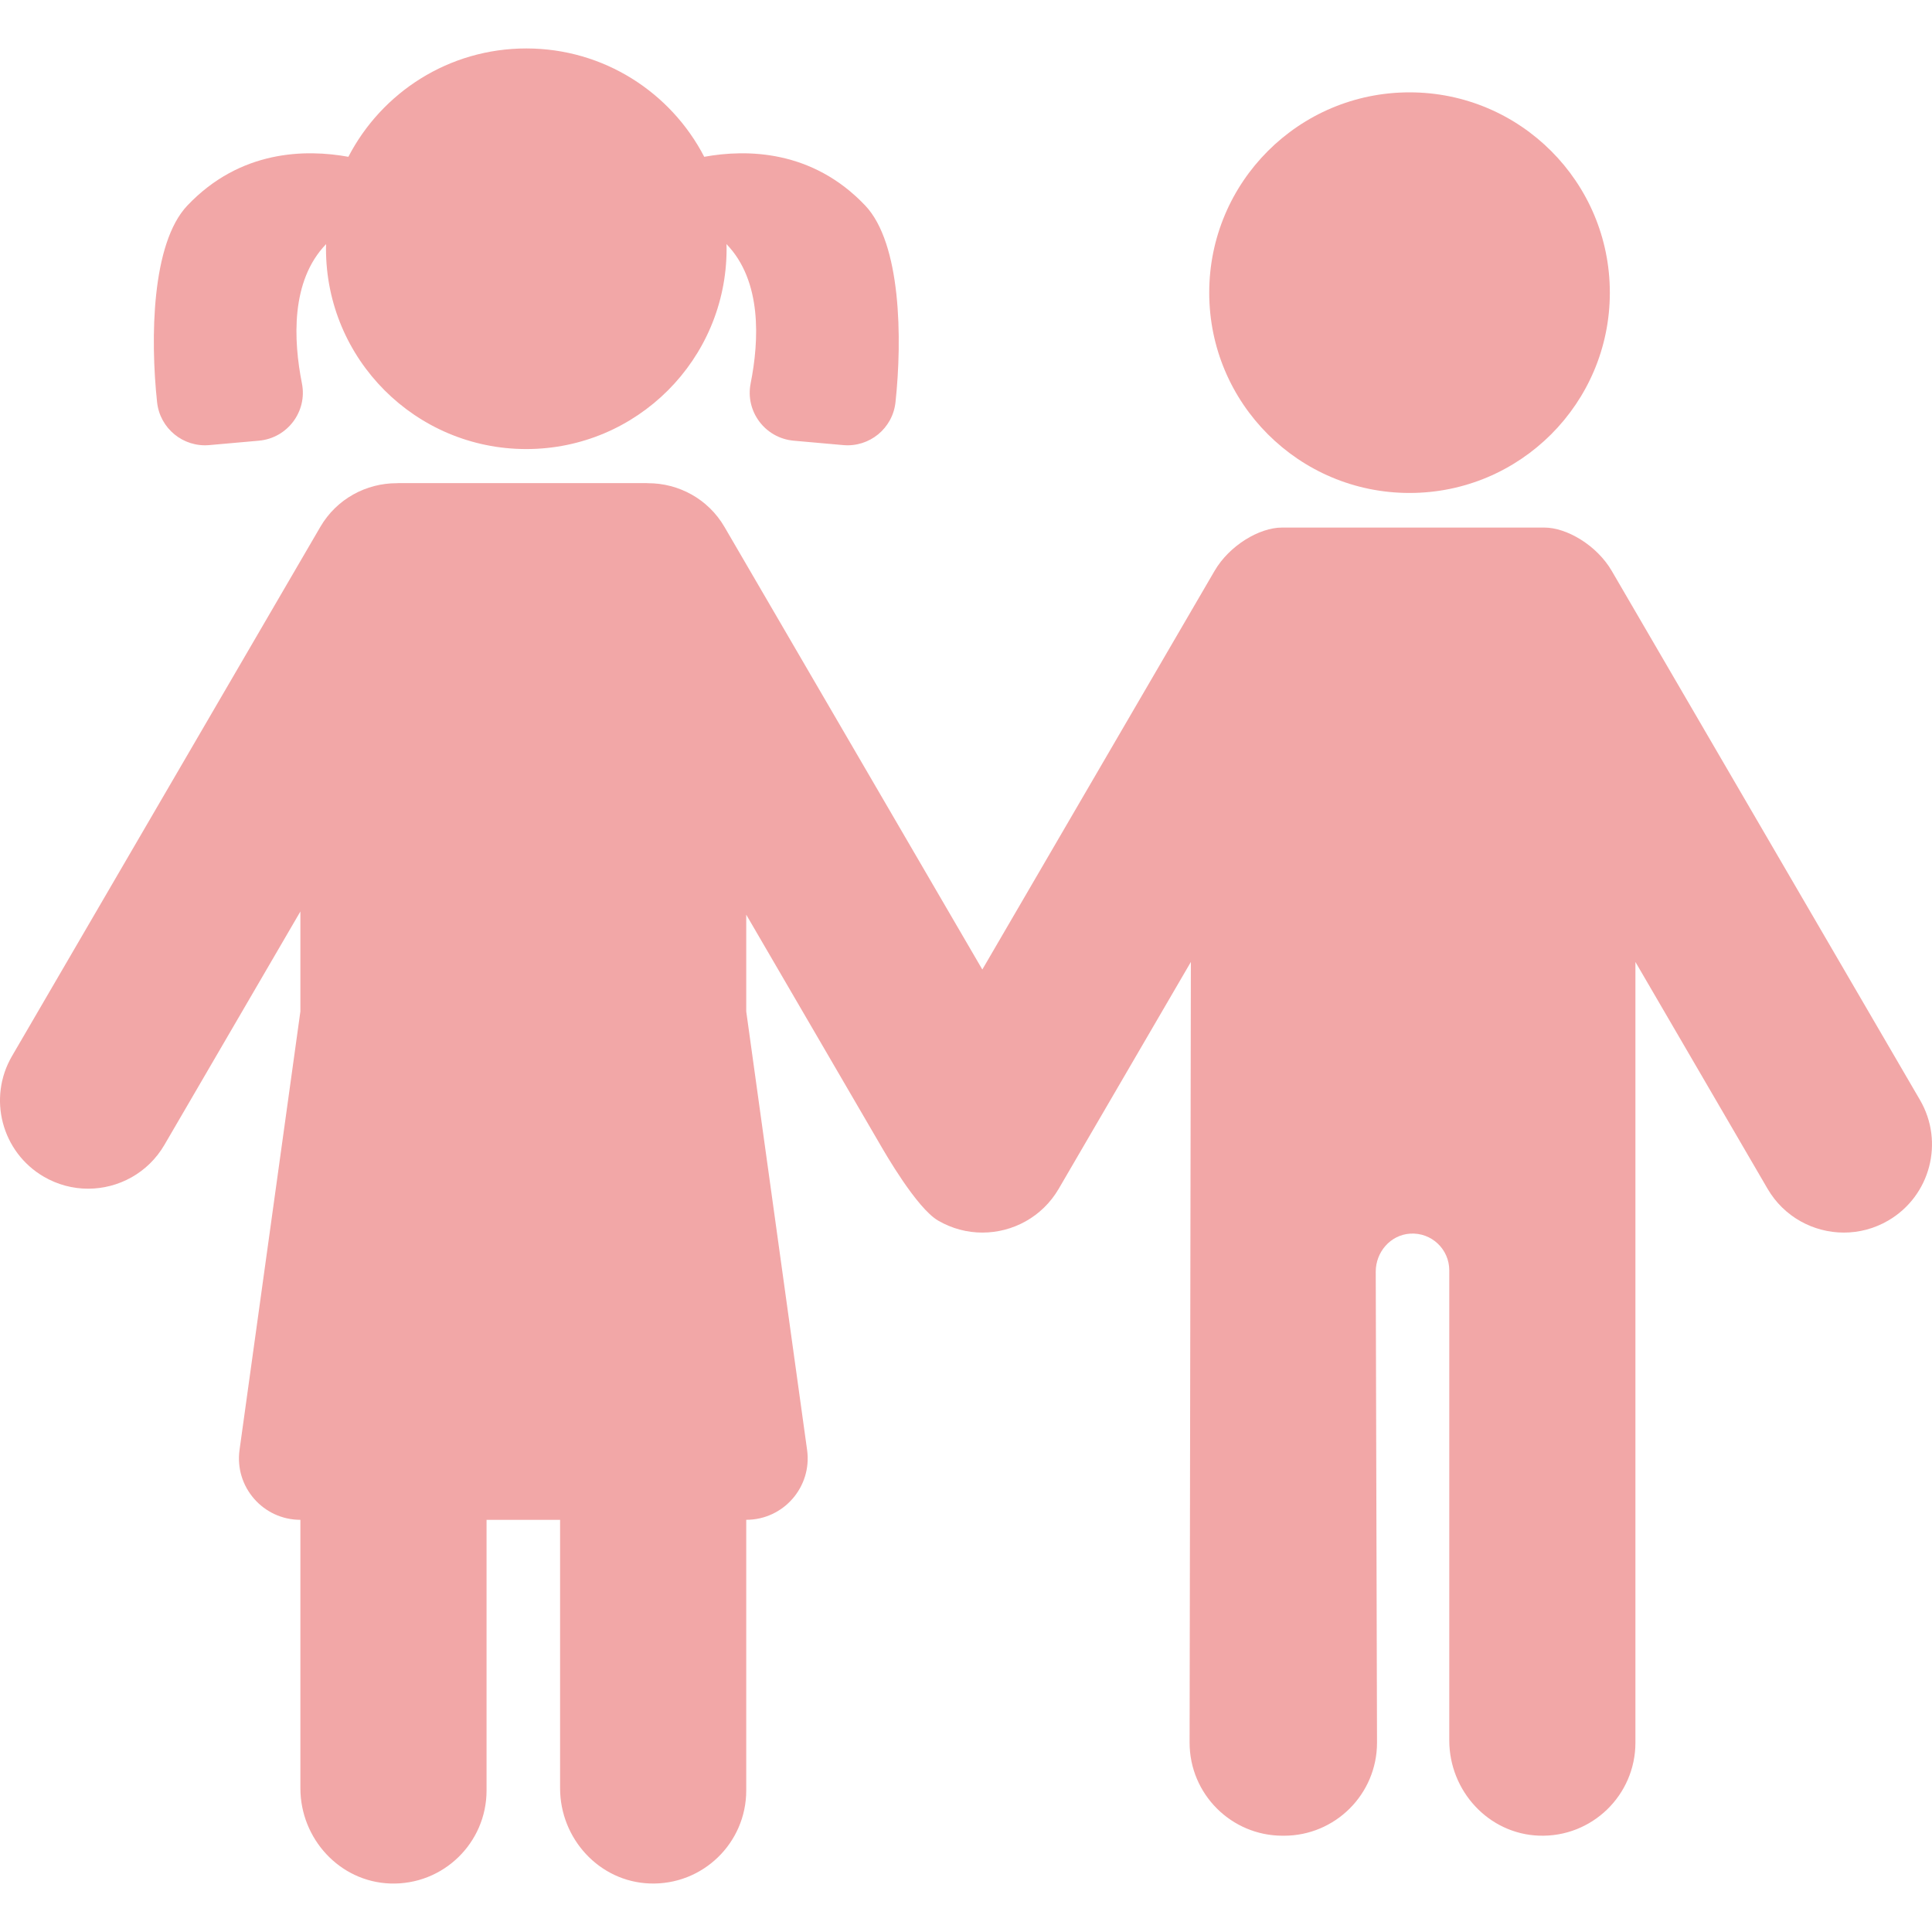 <svg xmlns="http://www.w3.org/2000/svg" width="120" height="120" viewBox="0 0 120 120" fill="none">
  <g clip-path="url(#clip0_298_2)">
    <path d="M87.549 30.619C94.42 30.619 99.99 25.049 99.99 18.178C99.99 11.306 94.42 5.736 87.549 5.736C80.677 5.736 75.107 11.306 75.107 18.178C75.107 25.049 80.677 30.619 87.549 30.619Z" fill="#F2A7A7"/>
    <path d="M119.254 68.322L100.106 35.455C99.189 33.881 97.326 32.768 95.923 32.768C95.586 32.768 79.96 32.768 79.624 32.768C78.221 32.768 76.358 33.881 75.441 35.455L61.014 60.218L44.999 32.729C43.98 30.979 42.139 30.009 40.249 30.013C40.215 30.011 40.18 30.007 40.145 30.007H24.748C24.712 30.007 24.678 30.011 24.643 30.013C22.754 30.009 20.913 30.979 19.894 32.729L0.745 65.596C-0.778 68.21 0.107 71.564 2.721 73.087C3.589 73.592 4.537 73.832 5.474 73.832C7.359 73.832 9.195 72.858 10.212 71.111L18.658 56.614V62.821L14.878 90.058C14.56 92.352 16.342 94.399 18.658 94.399V111.071C18.658 114.205 21.096 116.875 24.228 116.987C27.517 117.104 30.221 114.472 30.221 111.209V94.399H34.788V111.07C34.788 114.205 37.225 116.875 40.358 116.986C43.647 117.103 46.35 114.472 46.35 111.209V94.398C48.666 94.398 50.448 92.352 50.13 90.058L46.35 62.82V56.813L54.679 71.111C54.963 71.597 56.93 75.033 58.268 75.813C59.135 76.318 60.084 76.558 61.02 76.558C62.906 76.558 64.741 75.584 65.759 73.837L73.967 59.749L73.888 108.239C73.888 111.432 76.476 114.02 79.668 114.02C79.682 114.02 79.695 114.018 79.708 114.018C79.721 114.018 79.734 114.02 79.748 114.02C82.941 114.02 85.529 111.432 85.529 108.239L85.45 78.981C85.45 77.764 86.368 76.702 87.582 76.624C88.912 76.537 90.017 77.591 90.017 78.902V108.1C90.017 111.234 92.455 113.904 95.587 114.016C98.876 114.133 101.579 111.502 101.579 108.239V59.749L109.787 73.837C110.805 75.584 112.64 76.558 114.526 76.558C115.462 76.558 116.411 76.318 117.278 75.813C119.893 74.29 120.777 70.936 119.254 68.322Z" fill="#F2A7A7"/>
    <path d="M13.001 27.646L16.081 27.372C17.852 27.214 19.1 25.558 18.753 23.814C18.225 21.149 18.042 17.45 20.255 15.162C20.253 15.259 20.248 15.354 20.248 15.451C20.248 22.322 25.818 27.892 32.689 27.892C39.56 27.892 45.13 22.322 45.13 15.451C45.13 15.354 45.126 15.259 45.123 15.162C47.336 17.45 47.153 21.149 46.624 23.814C46.278 25.558 47.526 27.214 49.297 27.372L52.376 27.646C54.004 27.791 55.447 26.607 55.621 24.982C56.045 21.036 55.971 15.116 53.74 12.765C50.446 9.296 46.372 9.261 43.741 9.739C41.671 5.742 37.501 3.009 32.69 3.009C27.878 3.009 23.708 5.742 21.638 9.739C19.006 9.261 14.932 9.296 11.638 12.765C9.407 15.116 9.334 21.036 9.757 24.982C9.931 26.607 11.374 27.791 13.001 27.646Z" fill="#F2A7A7"/>
  </g>
  <defs>
    <clipPath id="clip0_298_2">
      <rect width="120" height="120" fill="white"/>
    </clipPath>
  </defs>
</svg>